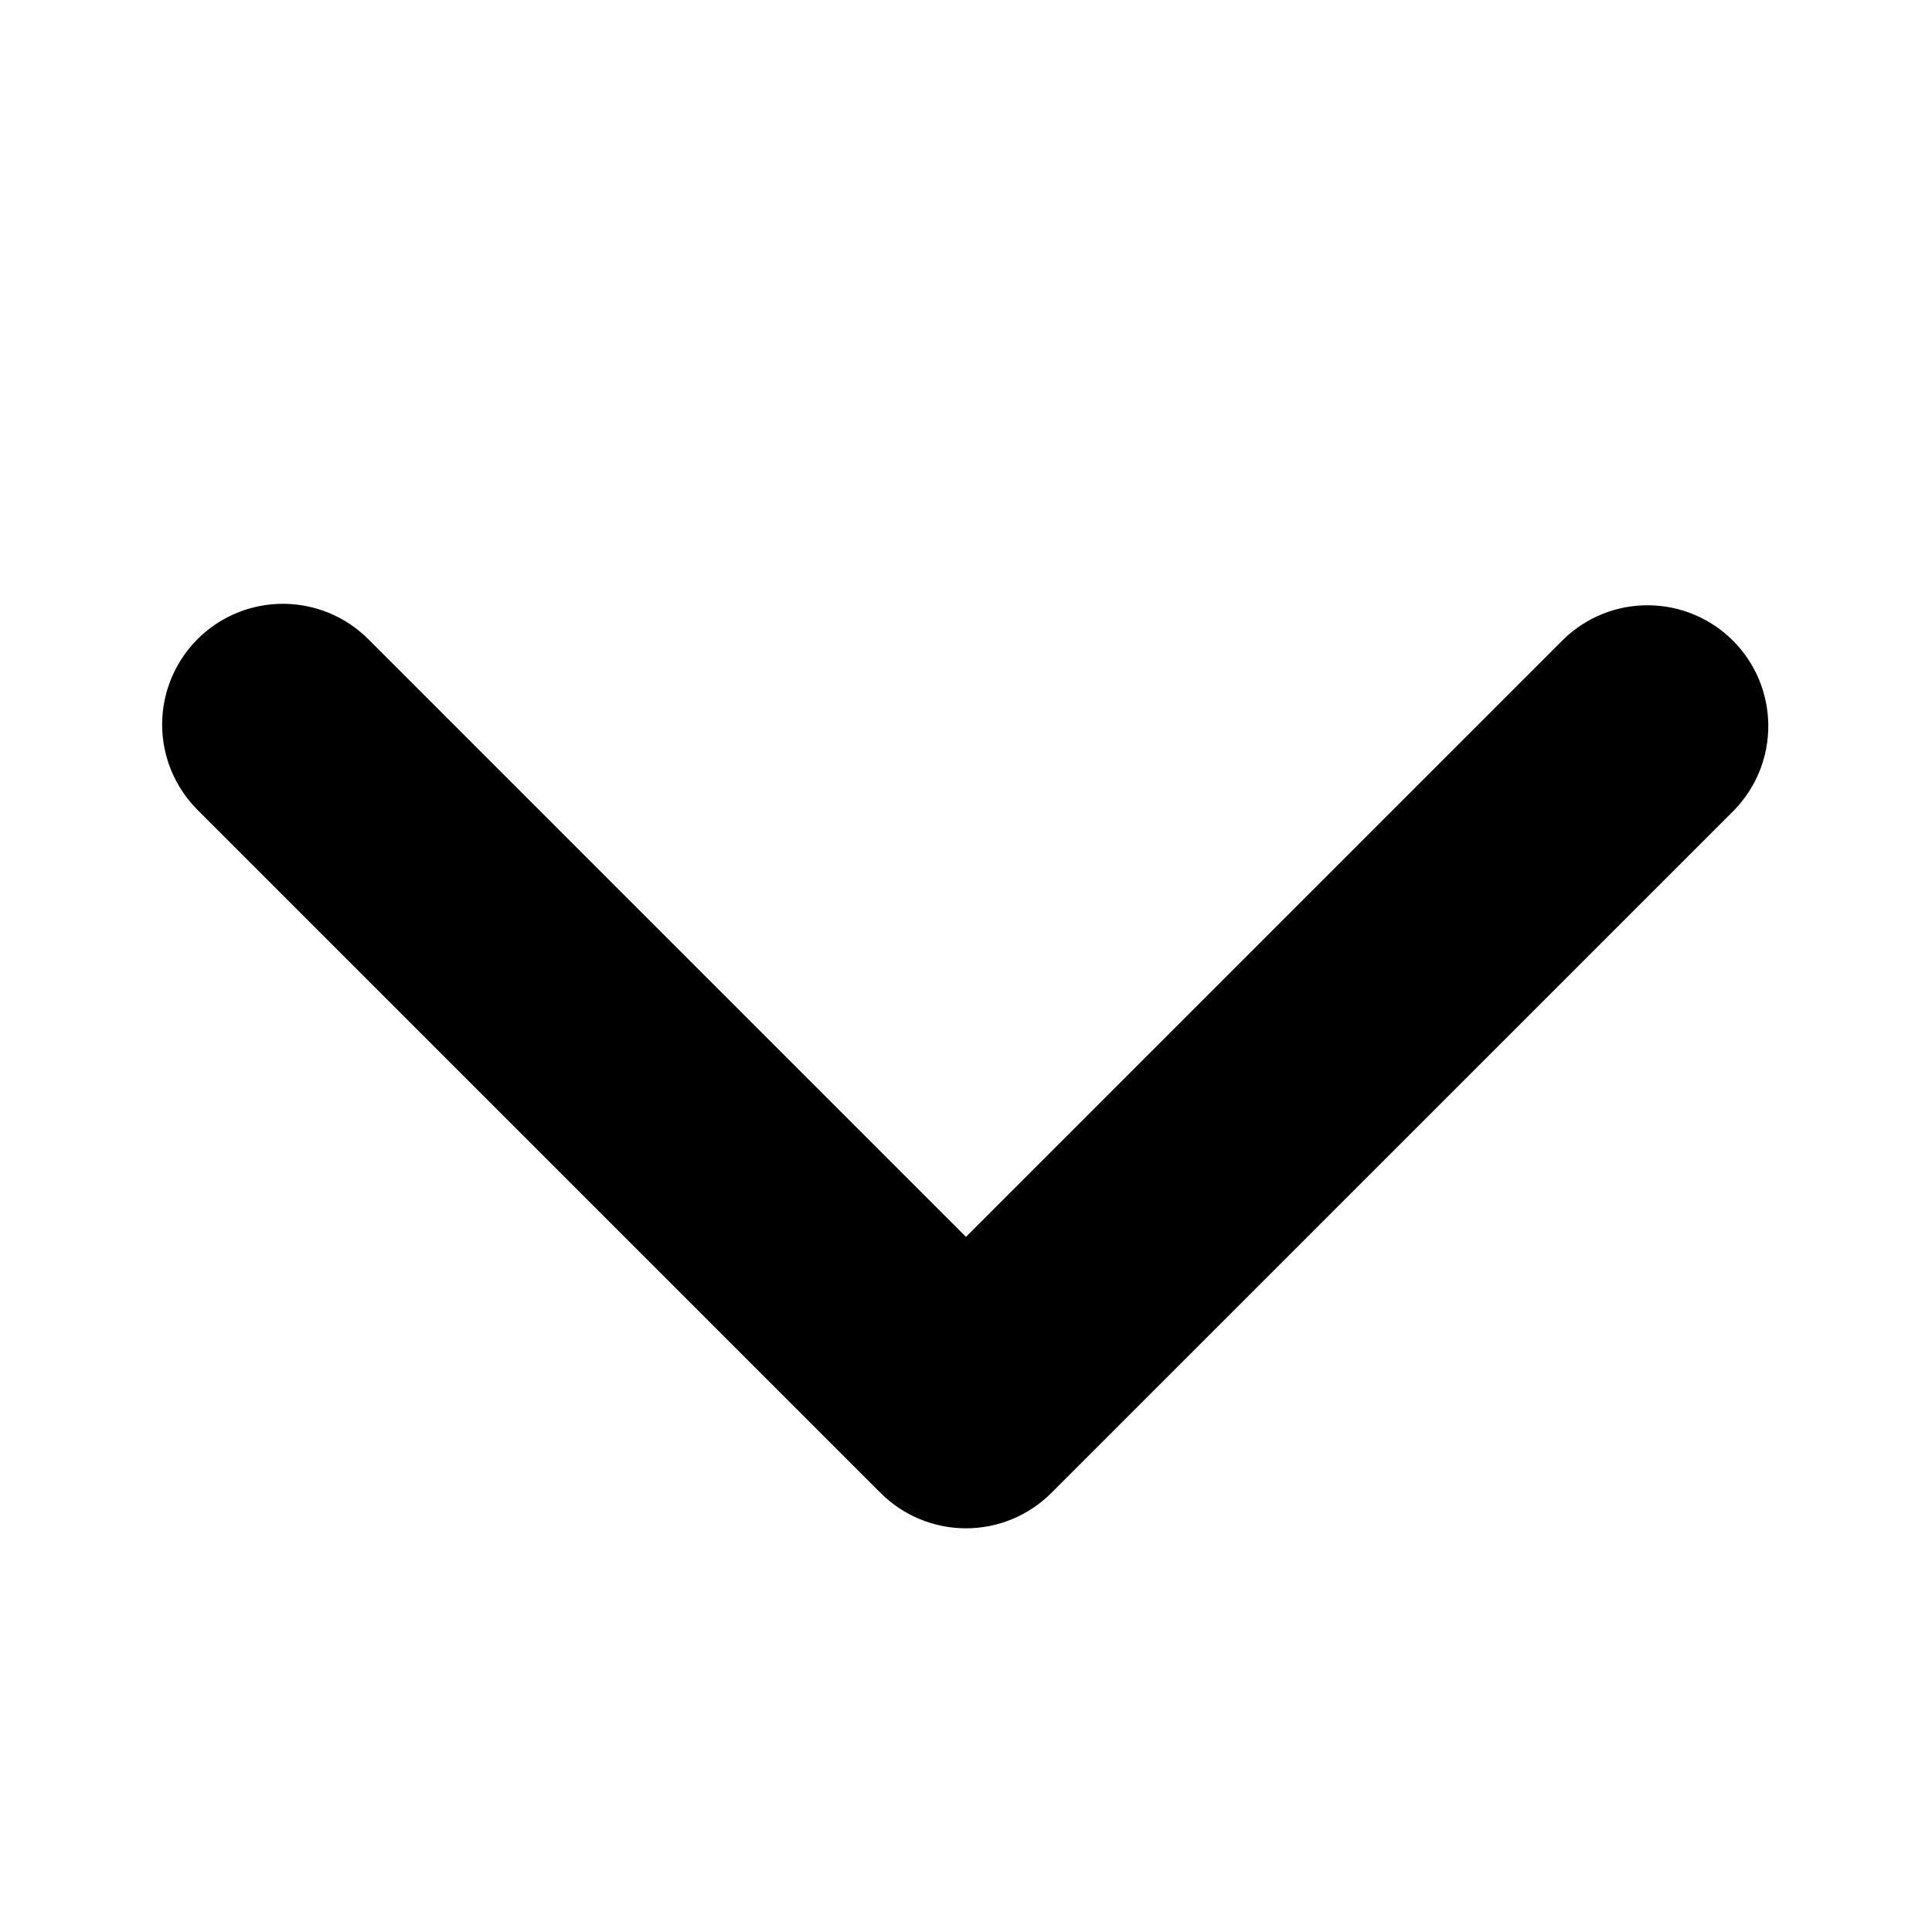 <svg width="38" height="38" viewBox="0 0 38 38" fill="none" xmlns="http://www.w3.org/2000/svg">
<path d="M3.885 12.571C4.33 12.126 4.934 11.876 5.564 11.876C6.194 11.876 6.798 12.126 7.243 12.571L18.999 24.328L30.756 12.571C31.203 12.139 31.803 11.899 32.426 11.905C33.049 11.91 33.645 12.16 34.085 12.6C34.525 13.041 34.775 13.636 34.78 14.259C34.786 14.882 34.546 15.482 34.114 15.93L20.678 29.365C20.233 29.81 19.629 30.06 18.999 30.06C18.37 30.06 17.766 29.81 17.32 29.365L3.885 15.93C3.44 15.484 3.189 14.88 3.189 14.251C3.189 13.621 3.44 13.017 3.885 12.571Z" fill="black"/>
</svg>
